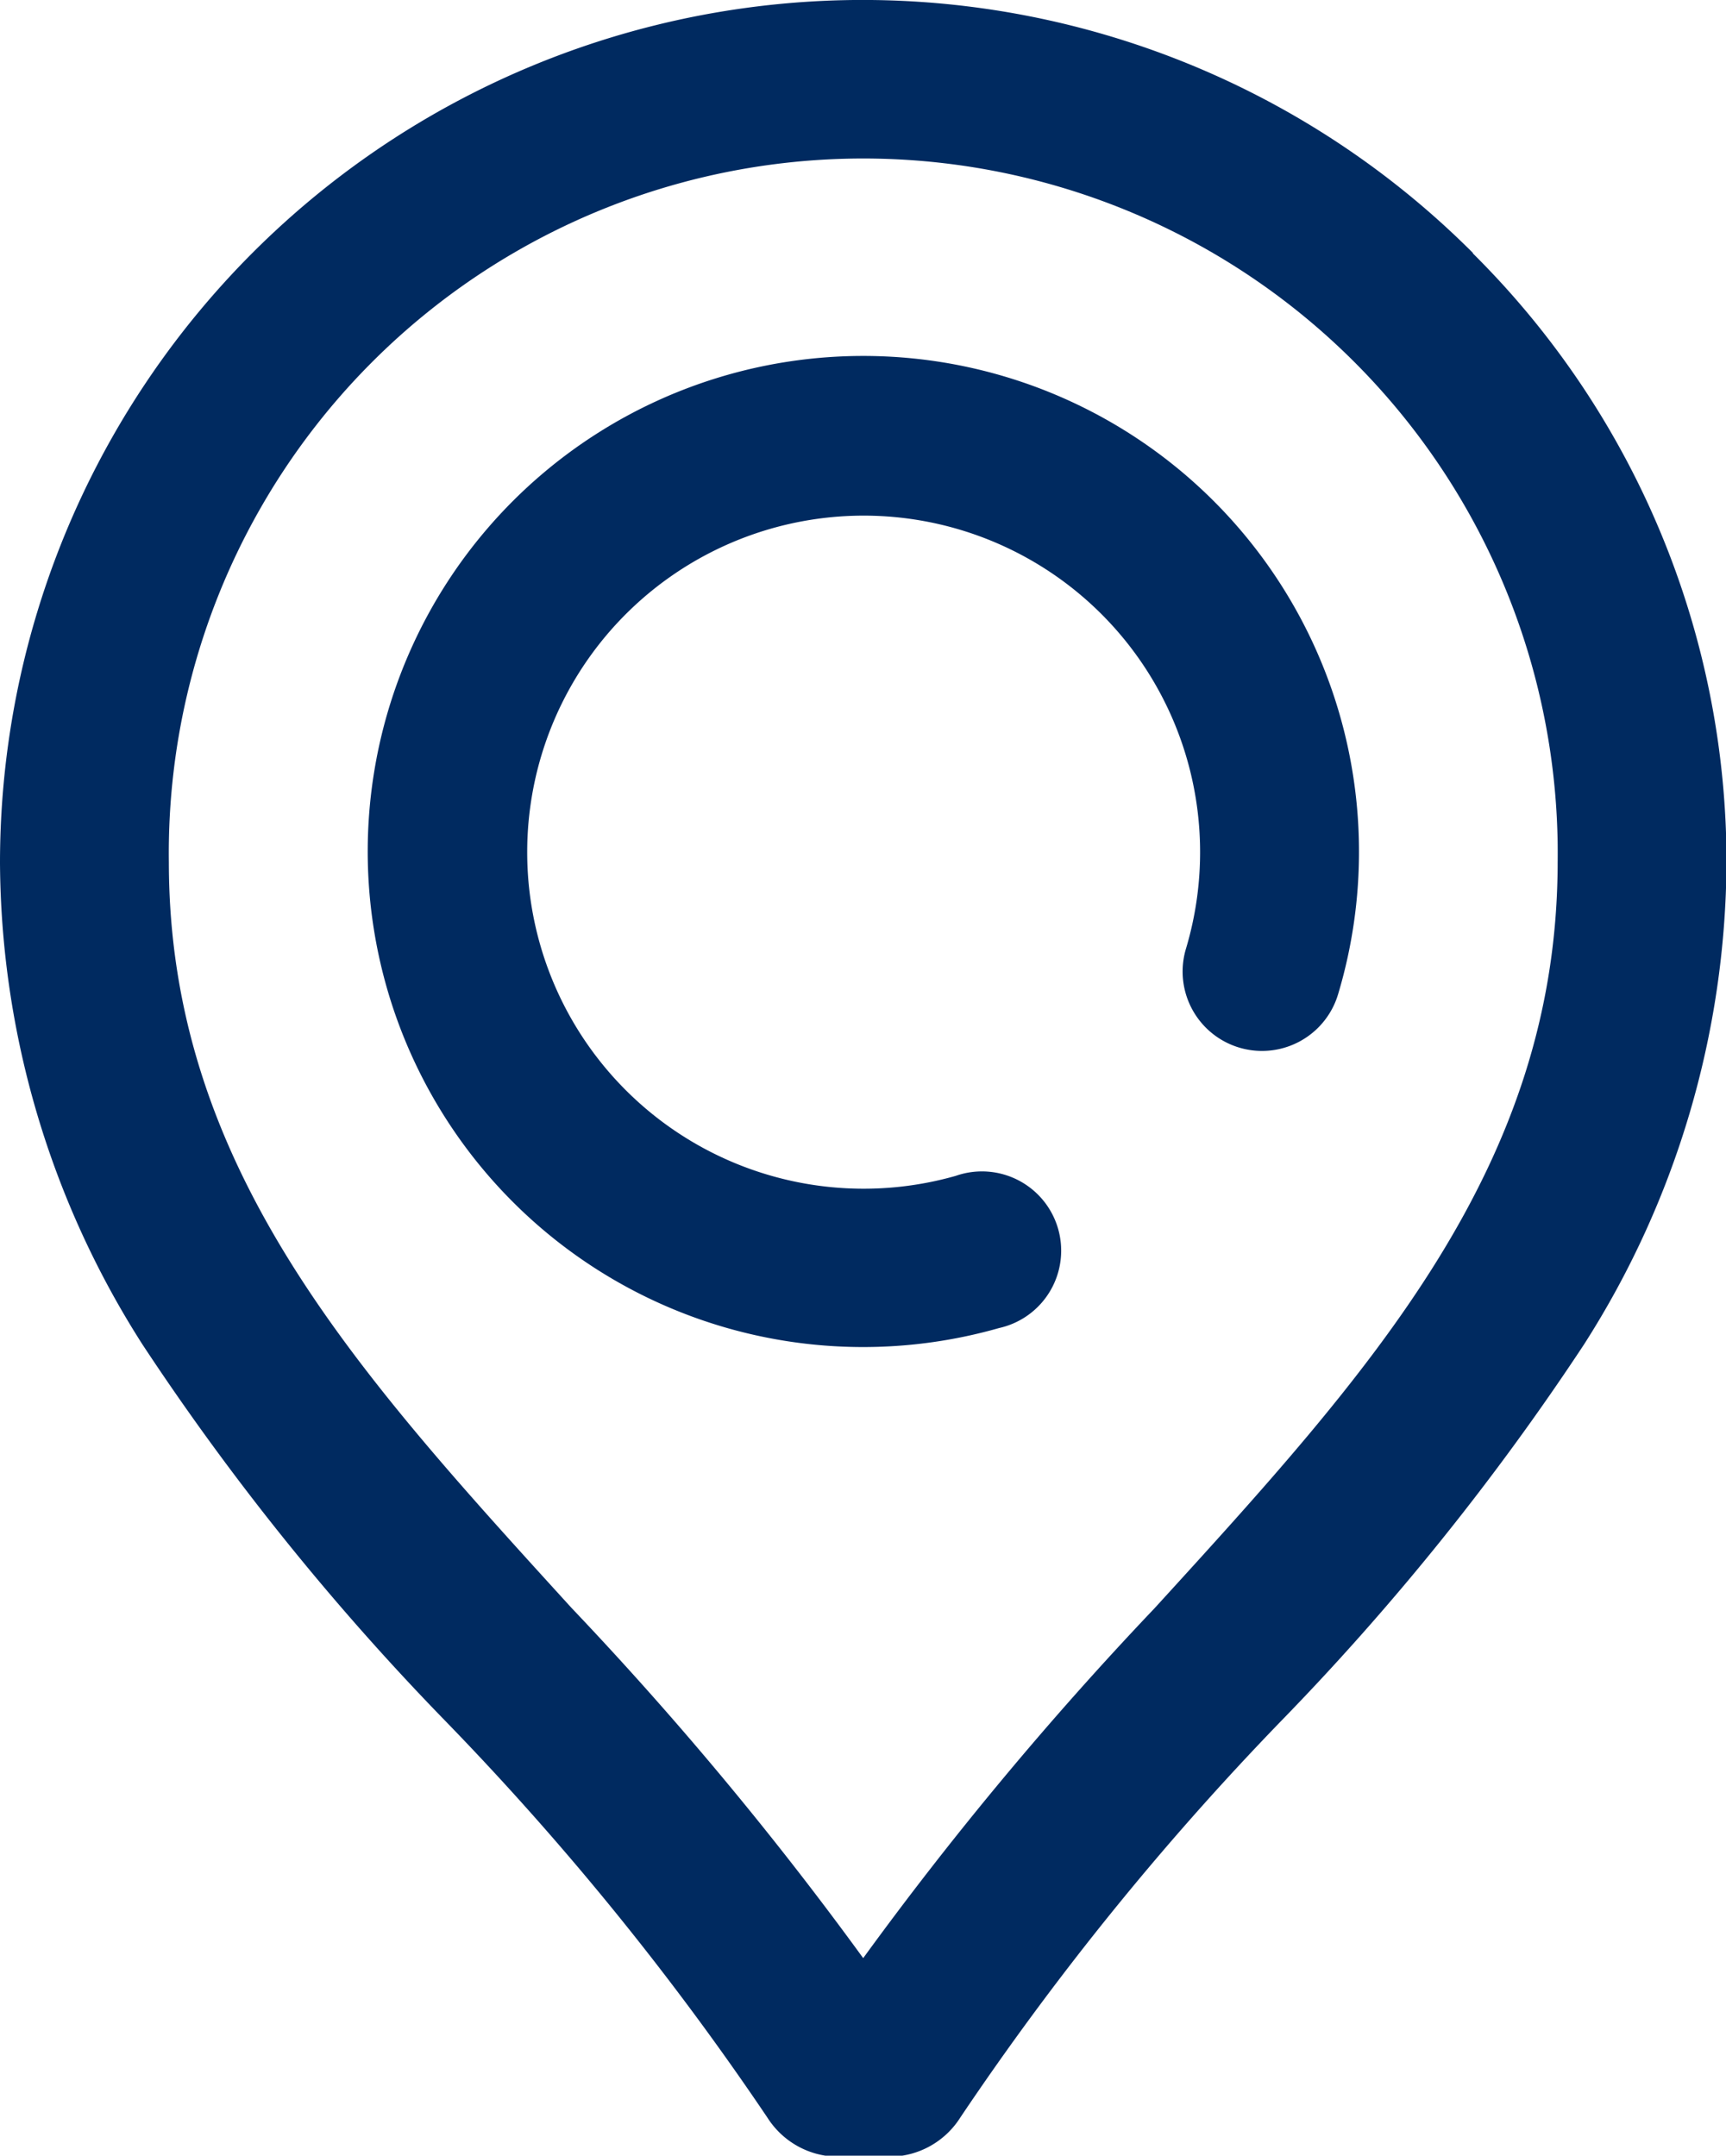<svg xmlns="http://www.w3.org/2000/svg" width="13.615" height="17" viewBox="0 0 13.615 17">
  <g id="pin_2_" data-name="pin (2)" transform="translate(-51 0.003)">
    <g id="Group_439" data-name="Group 439" transform="translate(53.901 2.804)">
      <g id="Group_438" data-name="Group 438">
        <path id="Path_214" data-name="Path 214" d="M134.908,80a3.908,3.908,0,1,0,1.072,7.666.625.625,0,1,0-.342-1.2,2.654,2.654,0,1,1,1.816-1.791.626.626,0,1,0,1.2.359A3.91,3.91,0,0,0,134.908,80Z" transform="translate(-131 -80)" fill="#002a60"/>
      </g>
    </g>
    <g id="Group_441" data-name="Group 441" transform="translate(51 -0.003)">
      <g id="Group_440" data-name="Group 440" transform="translate(0)">
        <path id="Path_215" data-name="Path 215" d="M62.618,1.991A6.805,6.805,0,0,0,51,6.8a7.115,7.115,0,0,0,1.124,3.8,20.213,20.213,0,0,0,2.4,2.98,22.664,22.664,0,0,1,2.529,3.116.664.664,0,0,0,.561.309h.4a.664.664,0,0,0,.561-.309,22.663,22.663,0,0,1,2.519-3.115,20.21,20.21,0,0,0,2.4-2.98,7.115,7.115,0,0,0,1.125-3.8,6.762,6.762,0,0,0-2-4.805ZM60.109,12.678a27.365,27.365,0,0,0-2.3,2.761,27.36,27.36,0,0,0-2.3-2.761c-1.7-1.866-3.175-3.477-3.177-5.879a5.478,5.478,0,1,1,10.955,0C63.284,9.2,61.812,10.812,60.109,12.678Z" transform="translate(-51 0.003)" fill="#002a60"/>
      </g>
    </g>
  </g>
</svg>
